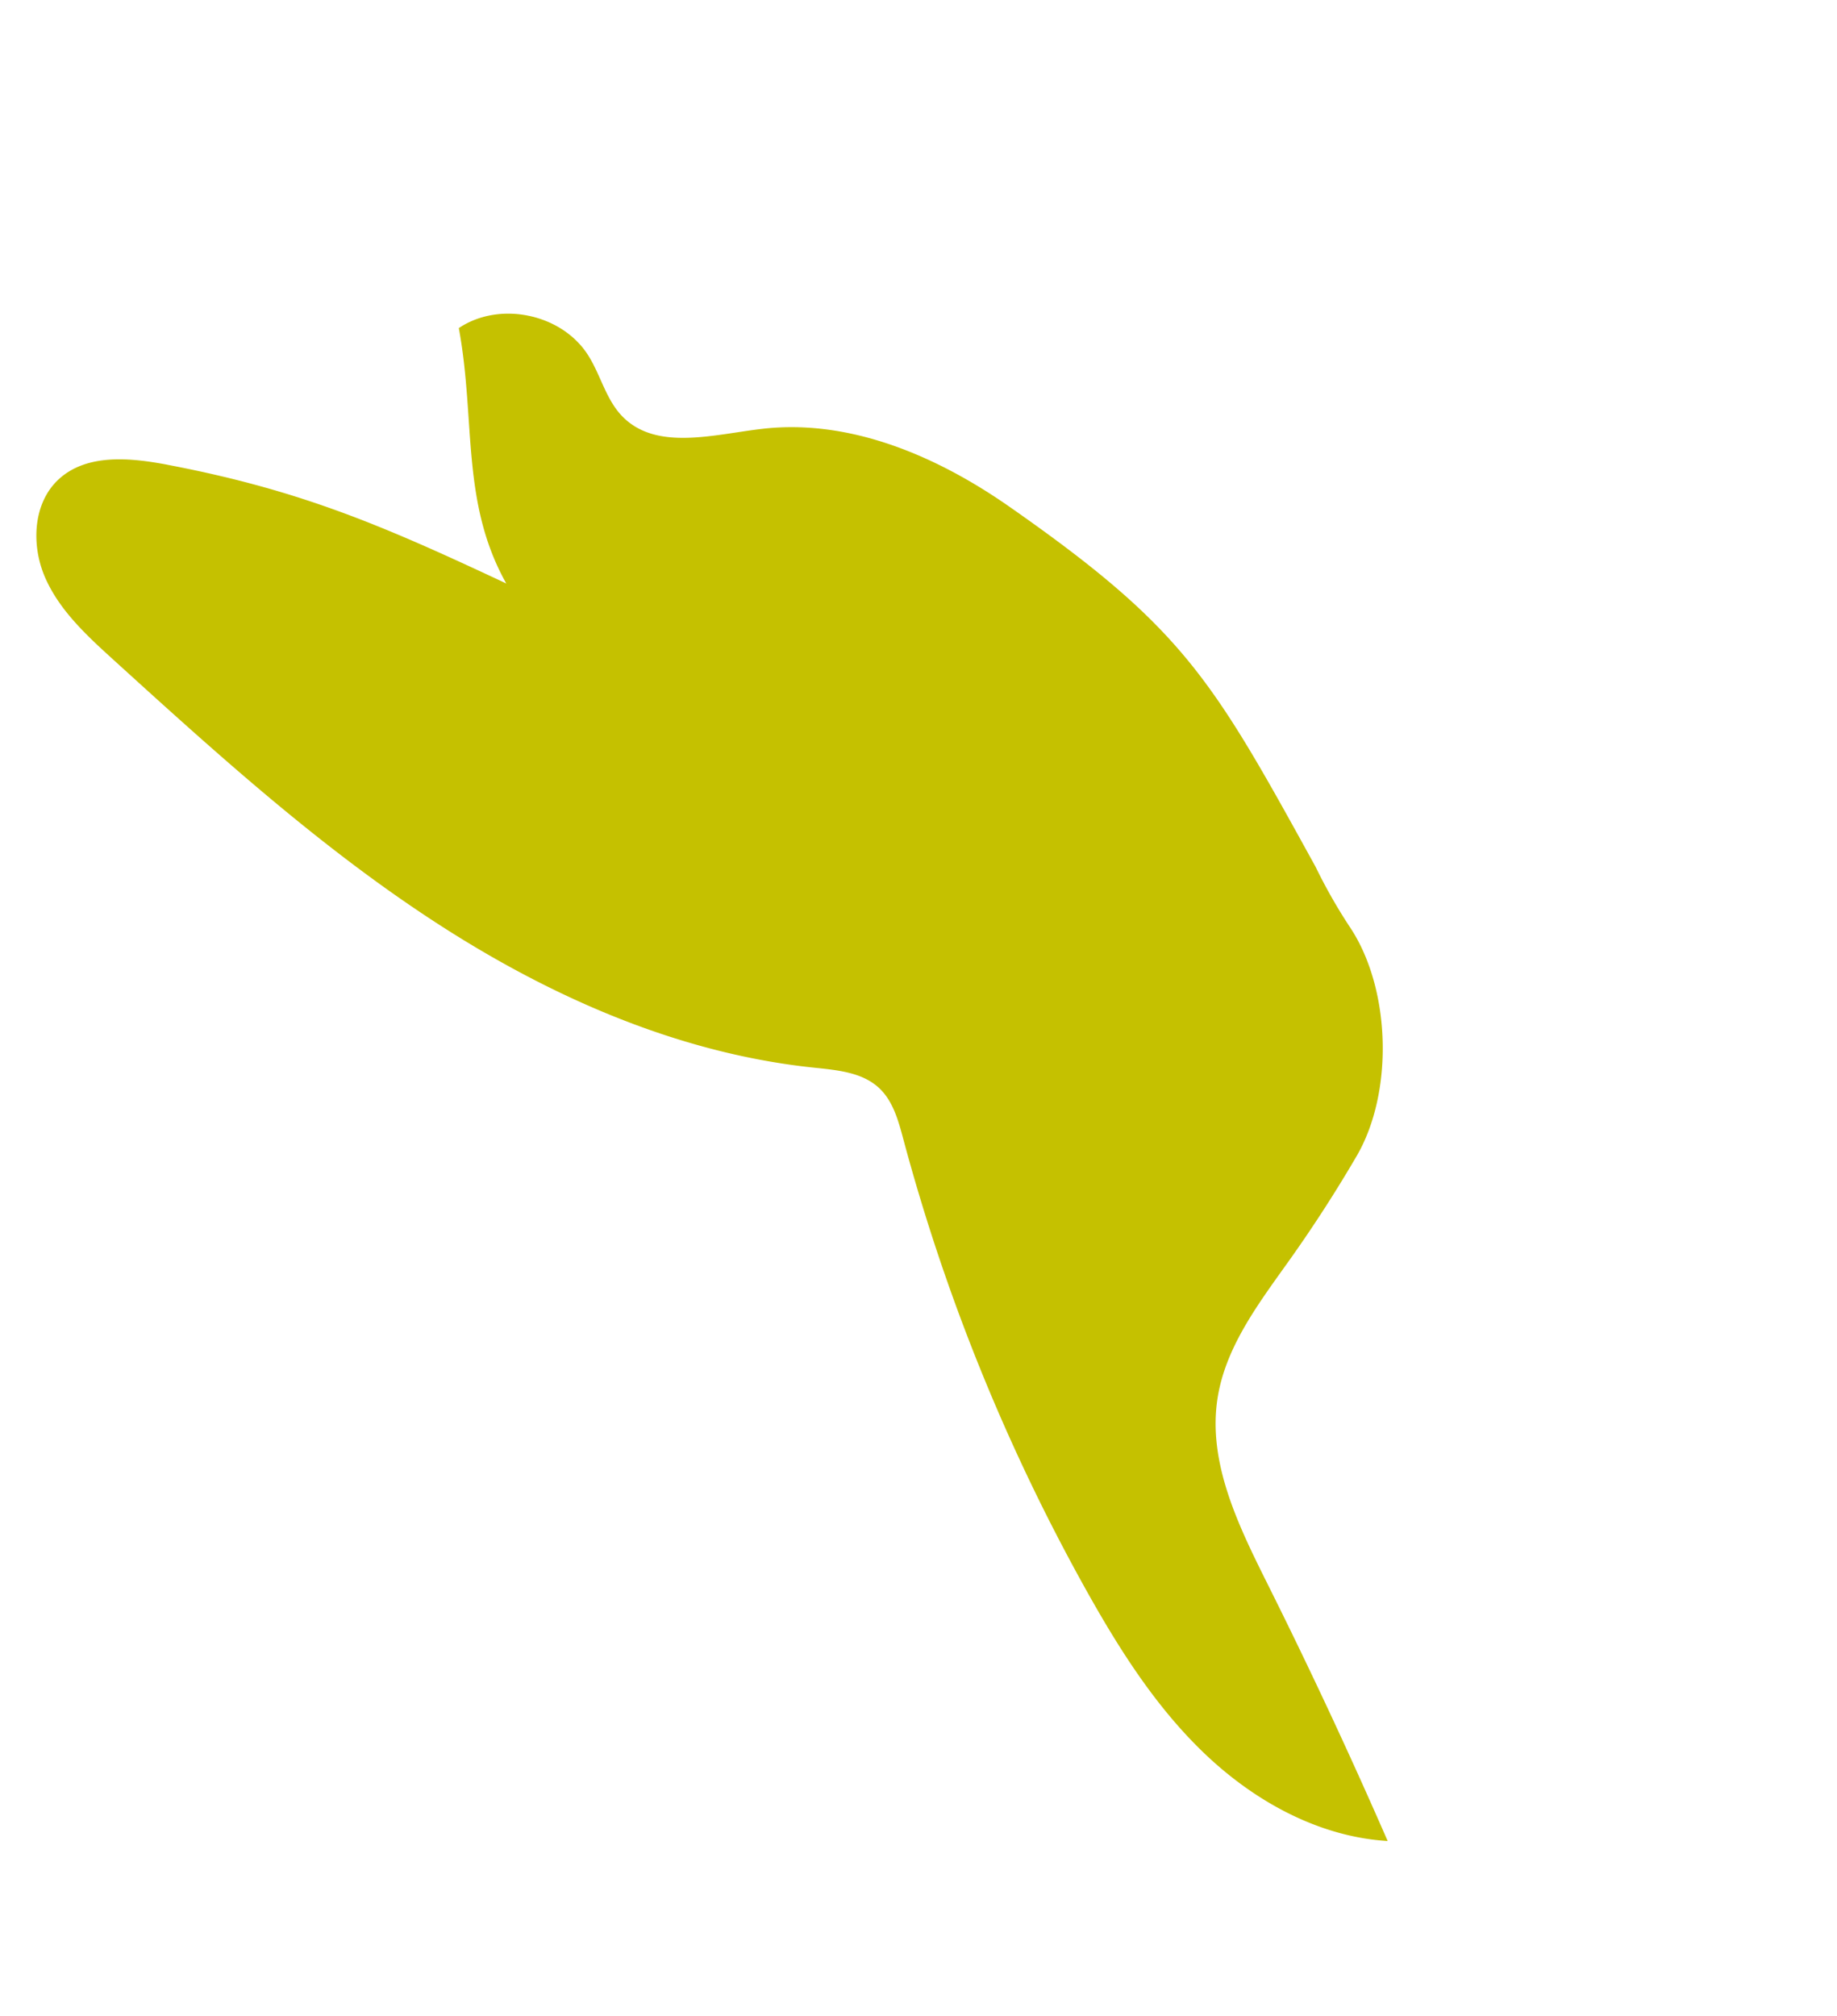 <svg xmlns="http://www.w3.org/2000/svg" width="456.017" height="500.388" viewBox="0 0 456.017 500.388">
  <path id="Caminho_26486" data-name="Caminho 26486" d="M796.562,75.3c7.062-6.18,14.478-13.96,13.837-23.321-.606-8.843-8.668-15.724-17.258-17.9s-17.632-.689-26.365.808c-33.631,5.765-67.429,11.573-99.734,22.562s-63.33,27.482-87.049,52.014c-4.017,4.153-8.271,8.781-13.976,9.694-4.712.757-9.381-1.217-13.773-3.084a489.869,489.869,0,0,0-115.36-33.031c-16.861-2.65-34.084-4.414-50.967-1.916s-33.564,9.632-44.882,22.408Q375.056,112.3,409.5,119.3c15.944,3.242,33.089,6.809,44.176,18.715,8.982,9.647,12.336,23.062,16.112,35.689q4.315,14.417,9.887,28.417c6.746,16.943,27.186,32.079,45.354,33.658a132.065,132.065,0,0,1,17.509,2.545c52.328,8.442,66.473,10.718,117.144-4.834,20.917-6.419,41.5-17.659,52.943-36.306,6.363-10.37,11.83-24.277,23.927-25.586,5.831-.631,11.476,2.136,17.317,2.669,12.081,1.1,24.04-9.05,24.916-21.15-20.549-10.7-34.289-26.232-57.186-29.75,30.054-15.208,49.616-25.891,74.962-48.074" transform="matrix(-0.616, -0.788, 0.788, -0.616, 472.969, 789.429)" fill="#c5c100"/>
</svg>
